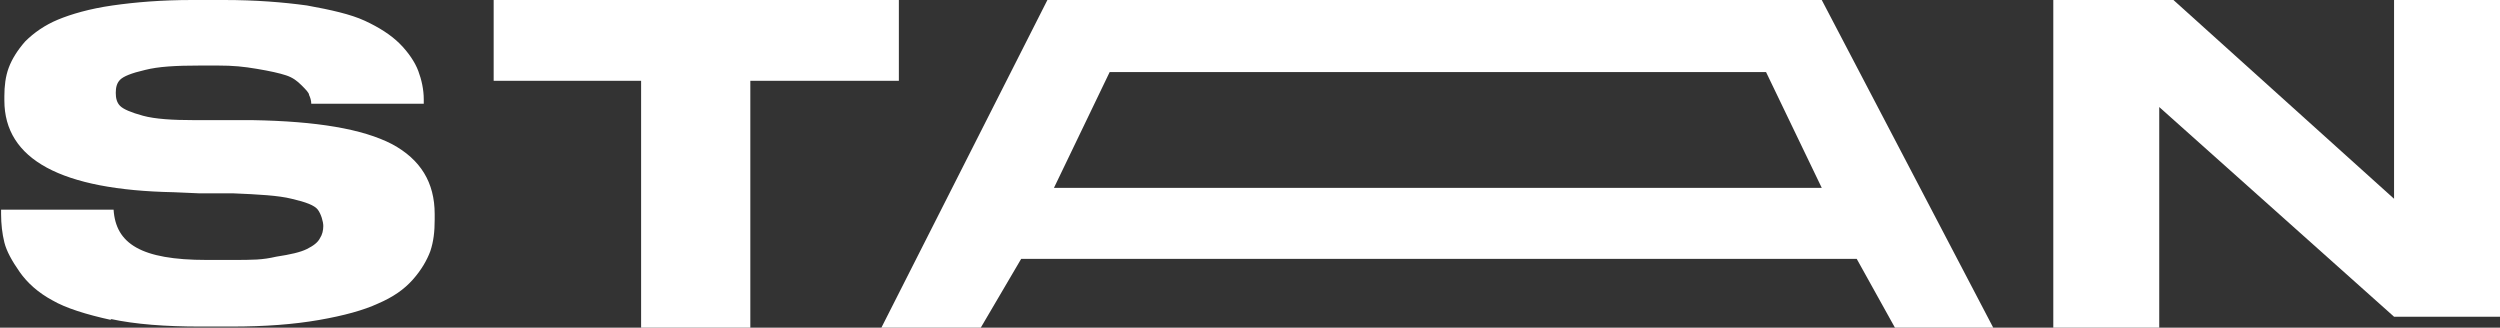<?xml version="1.0" encoding="UTF-8"?>
<svg id="Layer_1" xmlns="http://www.w3.org/2000/svg" width="228.9" height="30" version="1.1" viewBox="0 0 228.9 30">
  <rect x="0" y="0" width="228.9" height="30" fill="#333333" stroke="none"/>
  <!-- Generator: Adobe Illustrator 29.7.0, SVG Export Plug-In . SVG Version: 2.1.1 Build 41)  -->
  <defs>
    <style>
      .st0 {
        fill: #fff;
      }
    </style>
  </defs>
  <path class="st0" d="M10.2,29.3c-2.3-.5-4.2-1.1-5.4-1.8-1.3-.7-2.3-1.6-3-2.6-.7-1-1.2-1.9-1.4-2.7-.2-.8-.3-1.7-.3-2.6v-.4h10.3c.2,3.1,2.5,4.6,8.5,4.6h2.3c2,0,2.8,0,4.1-.3,1.3-.2,2.2-.4,2.8-.7.6-.3,1-.6,1.2-1,.2-.3.3-.7.3-1.1s-.2-1.1-.5-1.5c-.3-.4-1.1-.7-2.4-1-1.2-.3-3-.4-5.4-.5h-3.1c0,0-2.3-.1-2.3-.1C5.6,17.4.4,14.6.4,9.2v-.4c0-.9.1-1.8.4-2.6.3-.8.8-1.6,1.5-2.4.8-.8,1.8-1.5,3-2,1.2-.5,2.9-1,5-1.3C12.4.2,14.8,0,17.6,0h2.9c2.9,0,5.4.2,7.6.5,2.2.4,4,.8,5.3,1.4,1.3.6,2.4,1.3,3.2,2.1.8.8,1.4,1.7,1.7,2.5.3.8.5,1.7.5,2.6v.4h-10.3c0-.3-.1-.6-.2-.8,0-.2-.3-.5-.7-.9-.4-.4-.8-.7-1.4-.9-.6-.2-1.5-.4-2.7-.6-1.2-.2-2.1-.3-3.6-.3h-1.5c-2.4,0-3.9.1-5.1.4-1.3.3-2,.6-2.3.9-.3.3-.4.7-.4,1.2s.1.9.4,1.2c.3.3,1,.6,2.1.9,1.1.3,2.7.4,4.7.4h2.3s3,0,3,0c5.9.1,10.1.8,12.8,2.2,2.6,1.4,3.9,3.5,3.9,6.4v.5c0,1.1-.1,2-.4,2.9-.3.8-.8,1.7-1.6,2.6-.8.9-1.8,1.6-3.2,2.2-1.3.6-3.1,1.1-5.4,1.5-2.3.4-4.9.6-8,.6h-2.9c-3.1,0-5.9-.2-8.2-.7"/>
  <polygon class="st0" points="58.7 7.4 45.2 7.4 45.2 0 82.3 0 82.3 7.4 68.7 7.4 68.7 30 58.7 30 58.7 7.4"/>
  <path class="st0" d="M182.6,30h-9.1l-3.5-6.3h-76.5l-3.7,6.3h-9.1L95.9,0h70.9l15.7,30ZM166.8,17.2l-5.1-10.6h-60.1l-5.1,10.6h0s70.3,0,70.3,0Z"/>
  <polygon class="st0" points="199 0 219.2 18.2 219.2 0 228.9 0 228.9 29 219.2 29 197.7 9.8 197.7 30 188 30 188 0 199 0"/>
</svg>